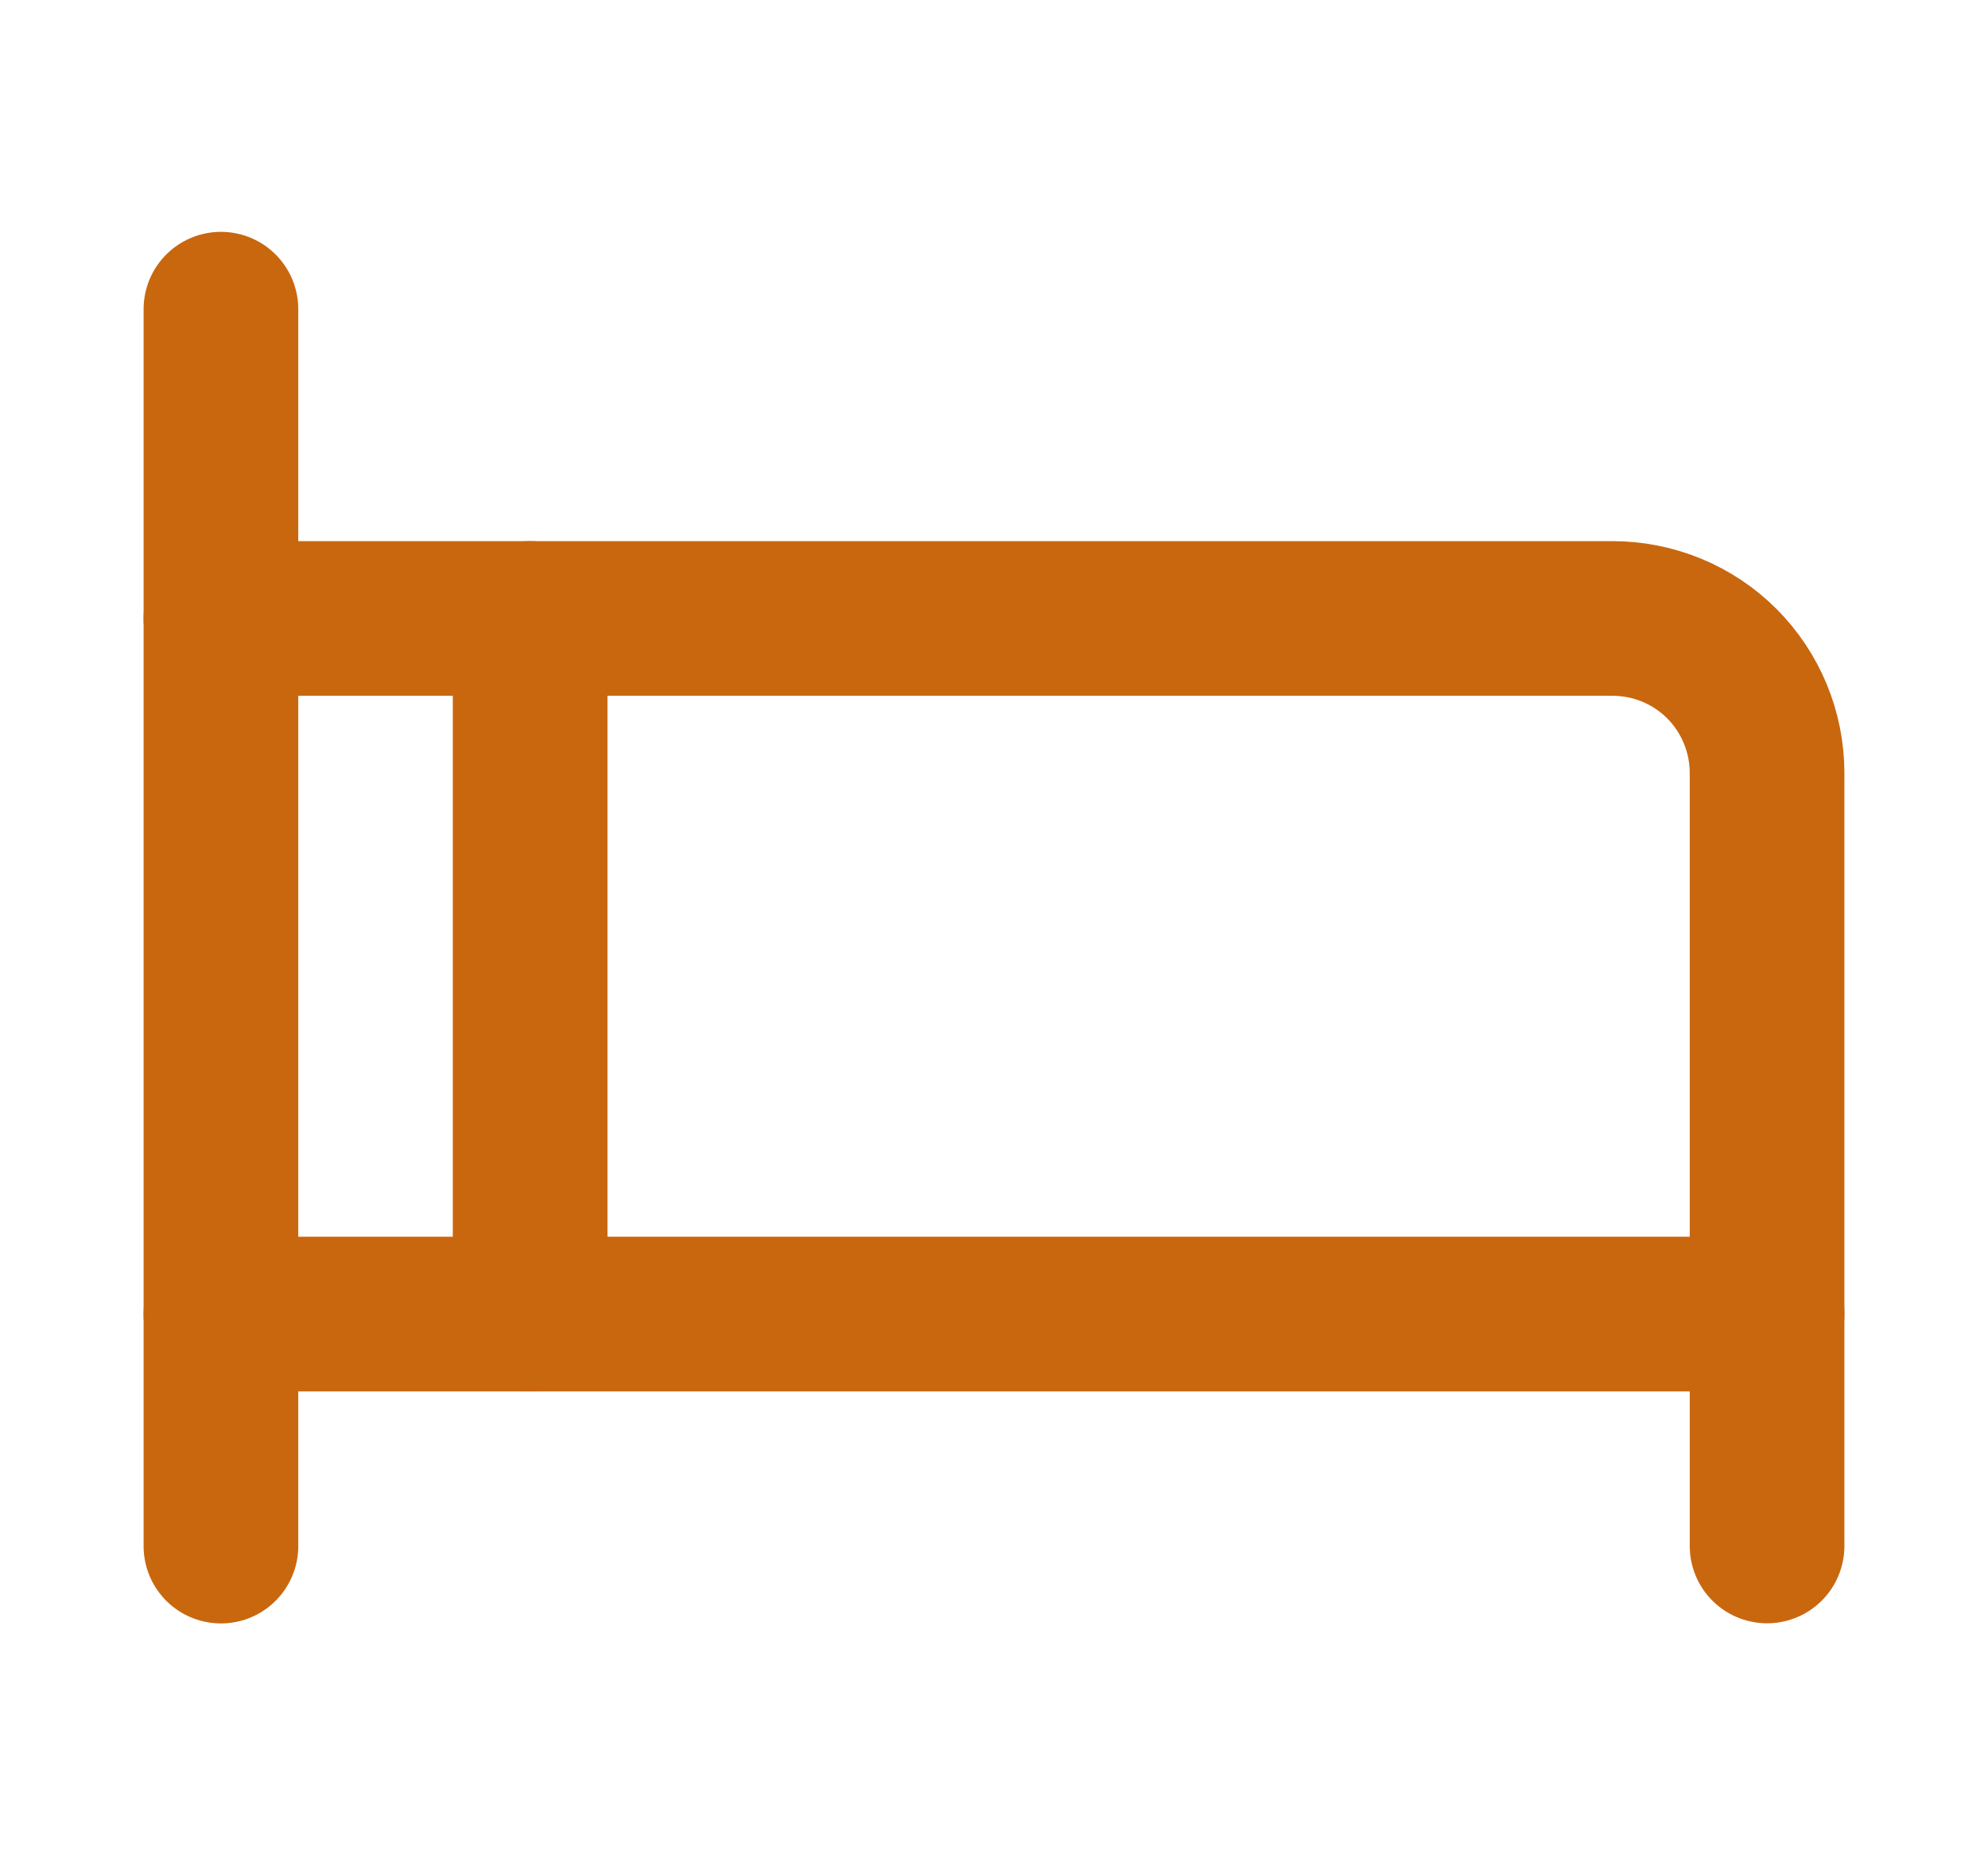 <svg width="15" height="14" viewBox="0 0 15 14" fill="none" xmlns="http://www.w3.org/2000/svg">
<g clip-path="url(#clip0_391_75)">
<path d="M1.667 2.333V11.667" stroke="#C9670E" stroke-width="1.167" stroke-linecap="round" stroke-linejoin="round"/>
<path d="M1.667 4.667H12.167C12.476 4.667 12.773 4.789 12.992 5.008C13.21 5.227 13.333 5.524 13.333 5.833V11.666" stroke="#C9670E" stroke-width="1.167" stroke-linecap="round" stroke-linejoin="round"/>
<path d="M1.667 9.916H13.333" stroke="#C9670E" stroke-width="1.167" stroke-linecap="round" stroke-linejoin="round"/>
<path d="M4 4.667V9.916" stroke="#C9670E" stroke-width="1.167" stroke-linecap="round" stroke-linejoin="round"/>
</g>
<defs>
<clipPath id="clip0_391_75">
<rect width="14" height="14" fill="white" transform="translate(0.5)"/>
</clipPath>
</defs>
</svg>
